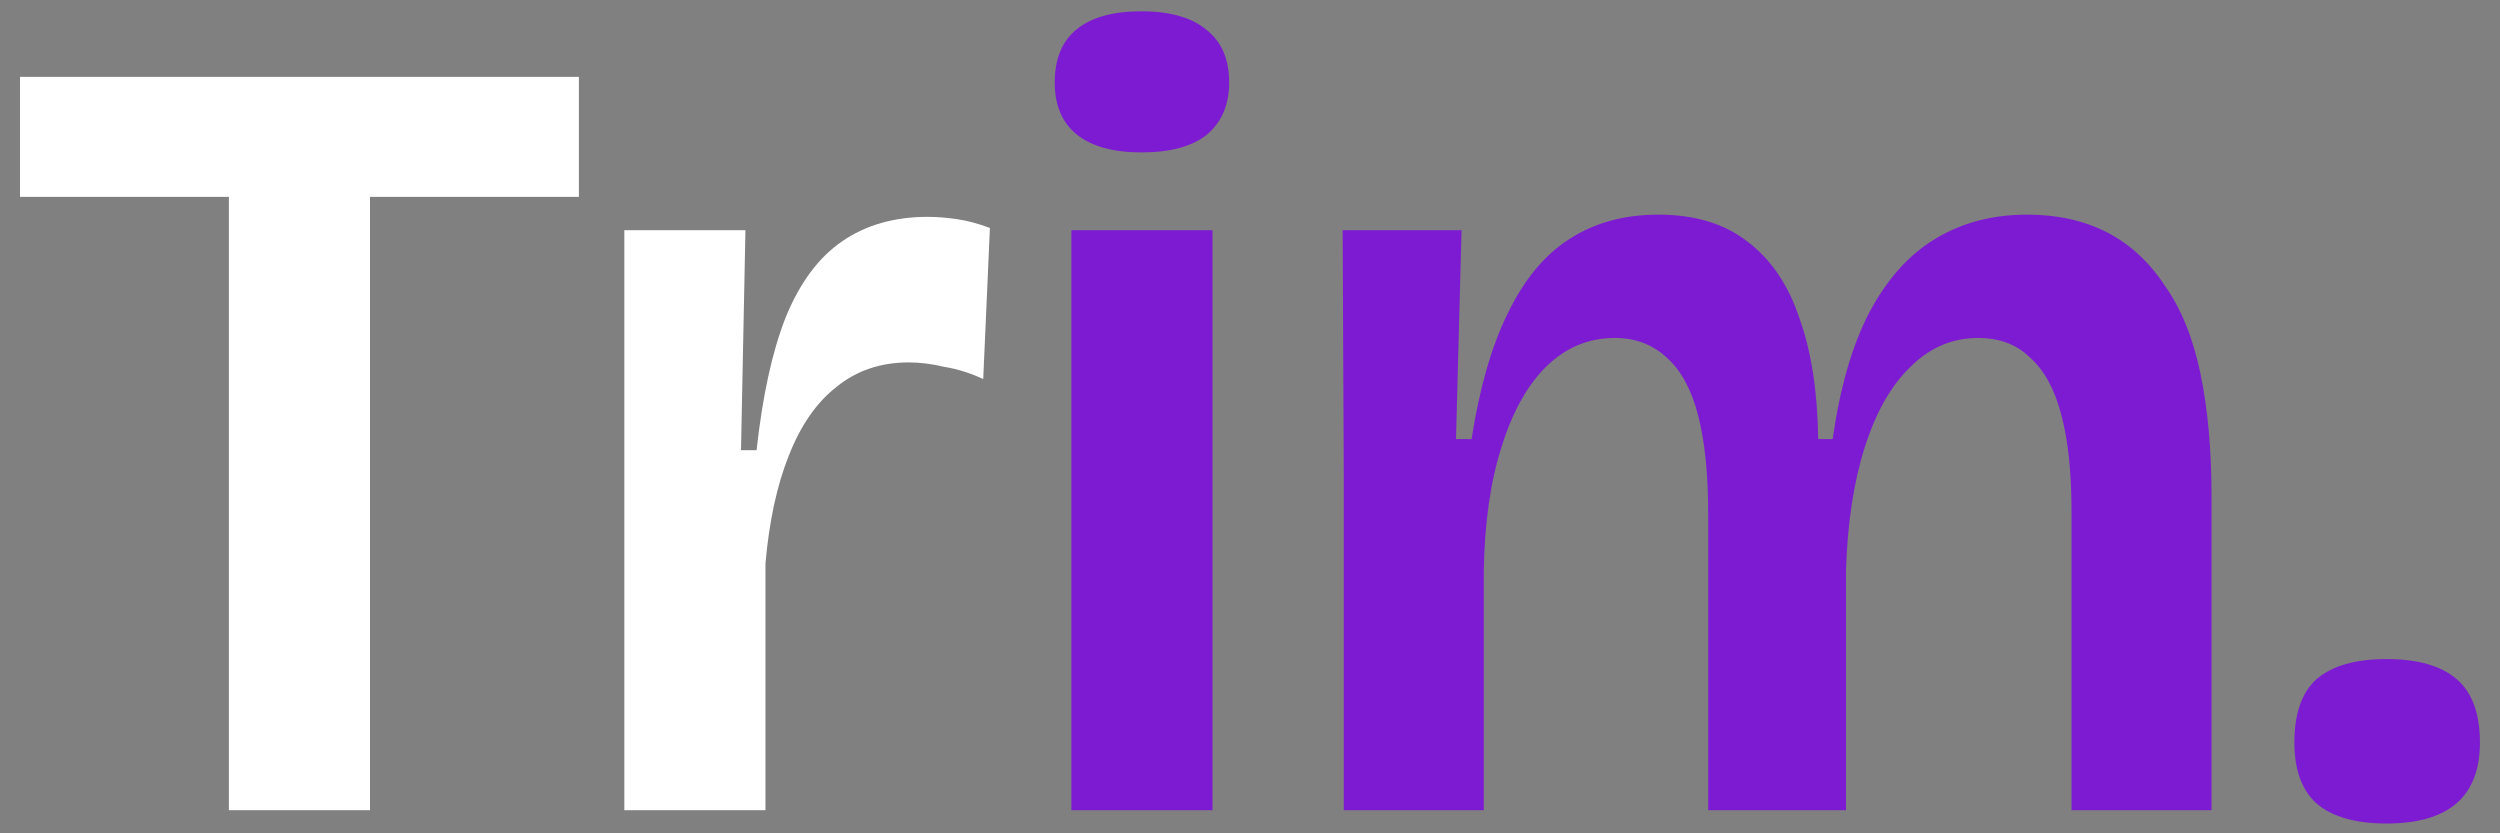 <svg width="108" height="36" viewBox="0 0 108 36" fill="none" xmlns="http://www.w3.org/2000/svg">
<rect x="0" y="0" width="108" height="36" fill="#808080" stroke="none"/>
<path d="M9.888 35V3.32H15.984V35H9.888ZM0.864 8.504V3.32H25.008V8.504H0.864ZM26.971 35V22.328V9.944H32.203L32.011 19.448H32.684C32.94 17.112 33.355 15.208 33.931 13.736C34.539 12.232 35.355 11.128 36.38 10.424C37.404 9.72 38.636 9.368 40.075 9.368C40.459 9.368 40.876 9.4 41.324 9.464C41.772 9.528 42.252 9.656 42.764 9.848L42.475 16.376C41.931 16.12 41.371 15.944 40.795 15.848C40.252 15.72 39.739 15.656 39.26 15.656C38.044 15.656 37.004 16.008 36.139 16.712C35.276 17.384 34.587 18.376 34.075 19.688C33.563 20.968 33.227 22.52 33.068 24.344V35H26.971Z" fill="white"/>
<path d="M46.284 35V9.944H52.38V35H46.284ZM49.308 6.584C48.092 6.584 47.164 6.328 46.524 5.816C45.884 5.304 45.564 4.552 45.564 3.56C45.564 2.536 45.884 1.768 46.524 1.256C47.164 0.744 48.092 0.488 49.308 0.488C50.556 0.488 51.5 0.76 52.14 1.304C52.78 1.816 53.1 2.568 53.1 3.56C53.1 4.52 52.78 5.272 52.14 5.816C51.5 6.328 50.556 6.584 49.308 6.584ZM58.051 35V20.504L58.003 9.944H63.139L62.899 18.968H63.571C63.923 16.728 64.451 14.904 65.155 13.496C65.859 12.056 66.739 11 67.795 10.328C68.883 9.624 70.163 9.272 71.635 9.272C73.203 9.272 74.483 9.656 75.475 10.424C76.499 11.192 77.251 12.296 77.731 13.736C78.243 15.144 78.515 16.888 78.547 18.968H79.171C79.491 16.728 80.019 14.904 80.755 13.496C81.523 12.056 82.467 11 83.587 10.328C84.739 9.624 86.067 9.272 87.571 9.272C88.883 9.272 90.035 9.528 91.027 10.04C92.019 10.552 92.851 11.32 93.523 12.344C94.227 13.336 94.739 14.6 95.059 16.136C95.379 17.672 95.539 19.448 95.539 21.464V35H89.491V22.136C89.491 20.44 89.347 19.048 89.059 17.96C88.771 16.84 88.323 16.008 87.715 15.464C87.139 14.888 86.387 14.6 85.459 14.6C84.339 14.6 83.363 15.016 82.531 15.848C81.699 16.648 81.043 17.8 80.563 19.304C80.083 20.808 79.811 22.584 79.747 24.632V35H73.795V22.232C73.795 20.504 73.651 19.08 73.363 17.96C73.075 16.84 72.627 16.008 72.019 15.464C71.411 14.888 70.659 14.6 69.763 14.6C68.643 14.6 67.667 15 66.835 15.8C66.003 16.6 65.347 17.768 64.867 19.304C64.387 20.808 64.131 22.6 64.099 24.68V35H58.051ZM103.101 35.576C101.757 35.576 100.749 35.288 100.077 34.712C99.437 34.136 99.117 33.256 99.117 32.072C99.117 30.824 99.437 29.912 100.077 29.336C100.749 28.76 101.757 28.472 103.101 28.472C104.445 28.472 105.453 28.76 106.125 29.336C106.797 29.912 107.133 30.824 107.133 32.072C107.133 34.408 105.789 35.576 103.101 35.576Z" fill="#7D1BD2"/>
</svg>
